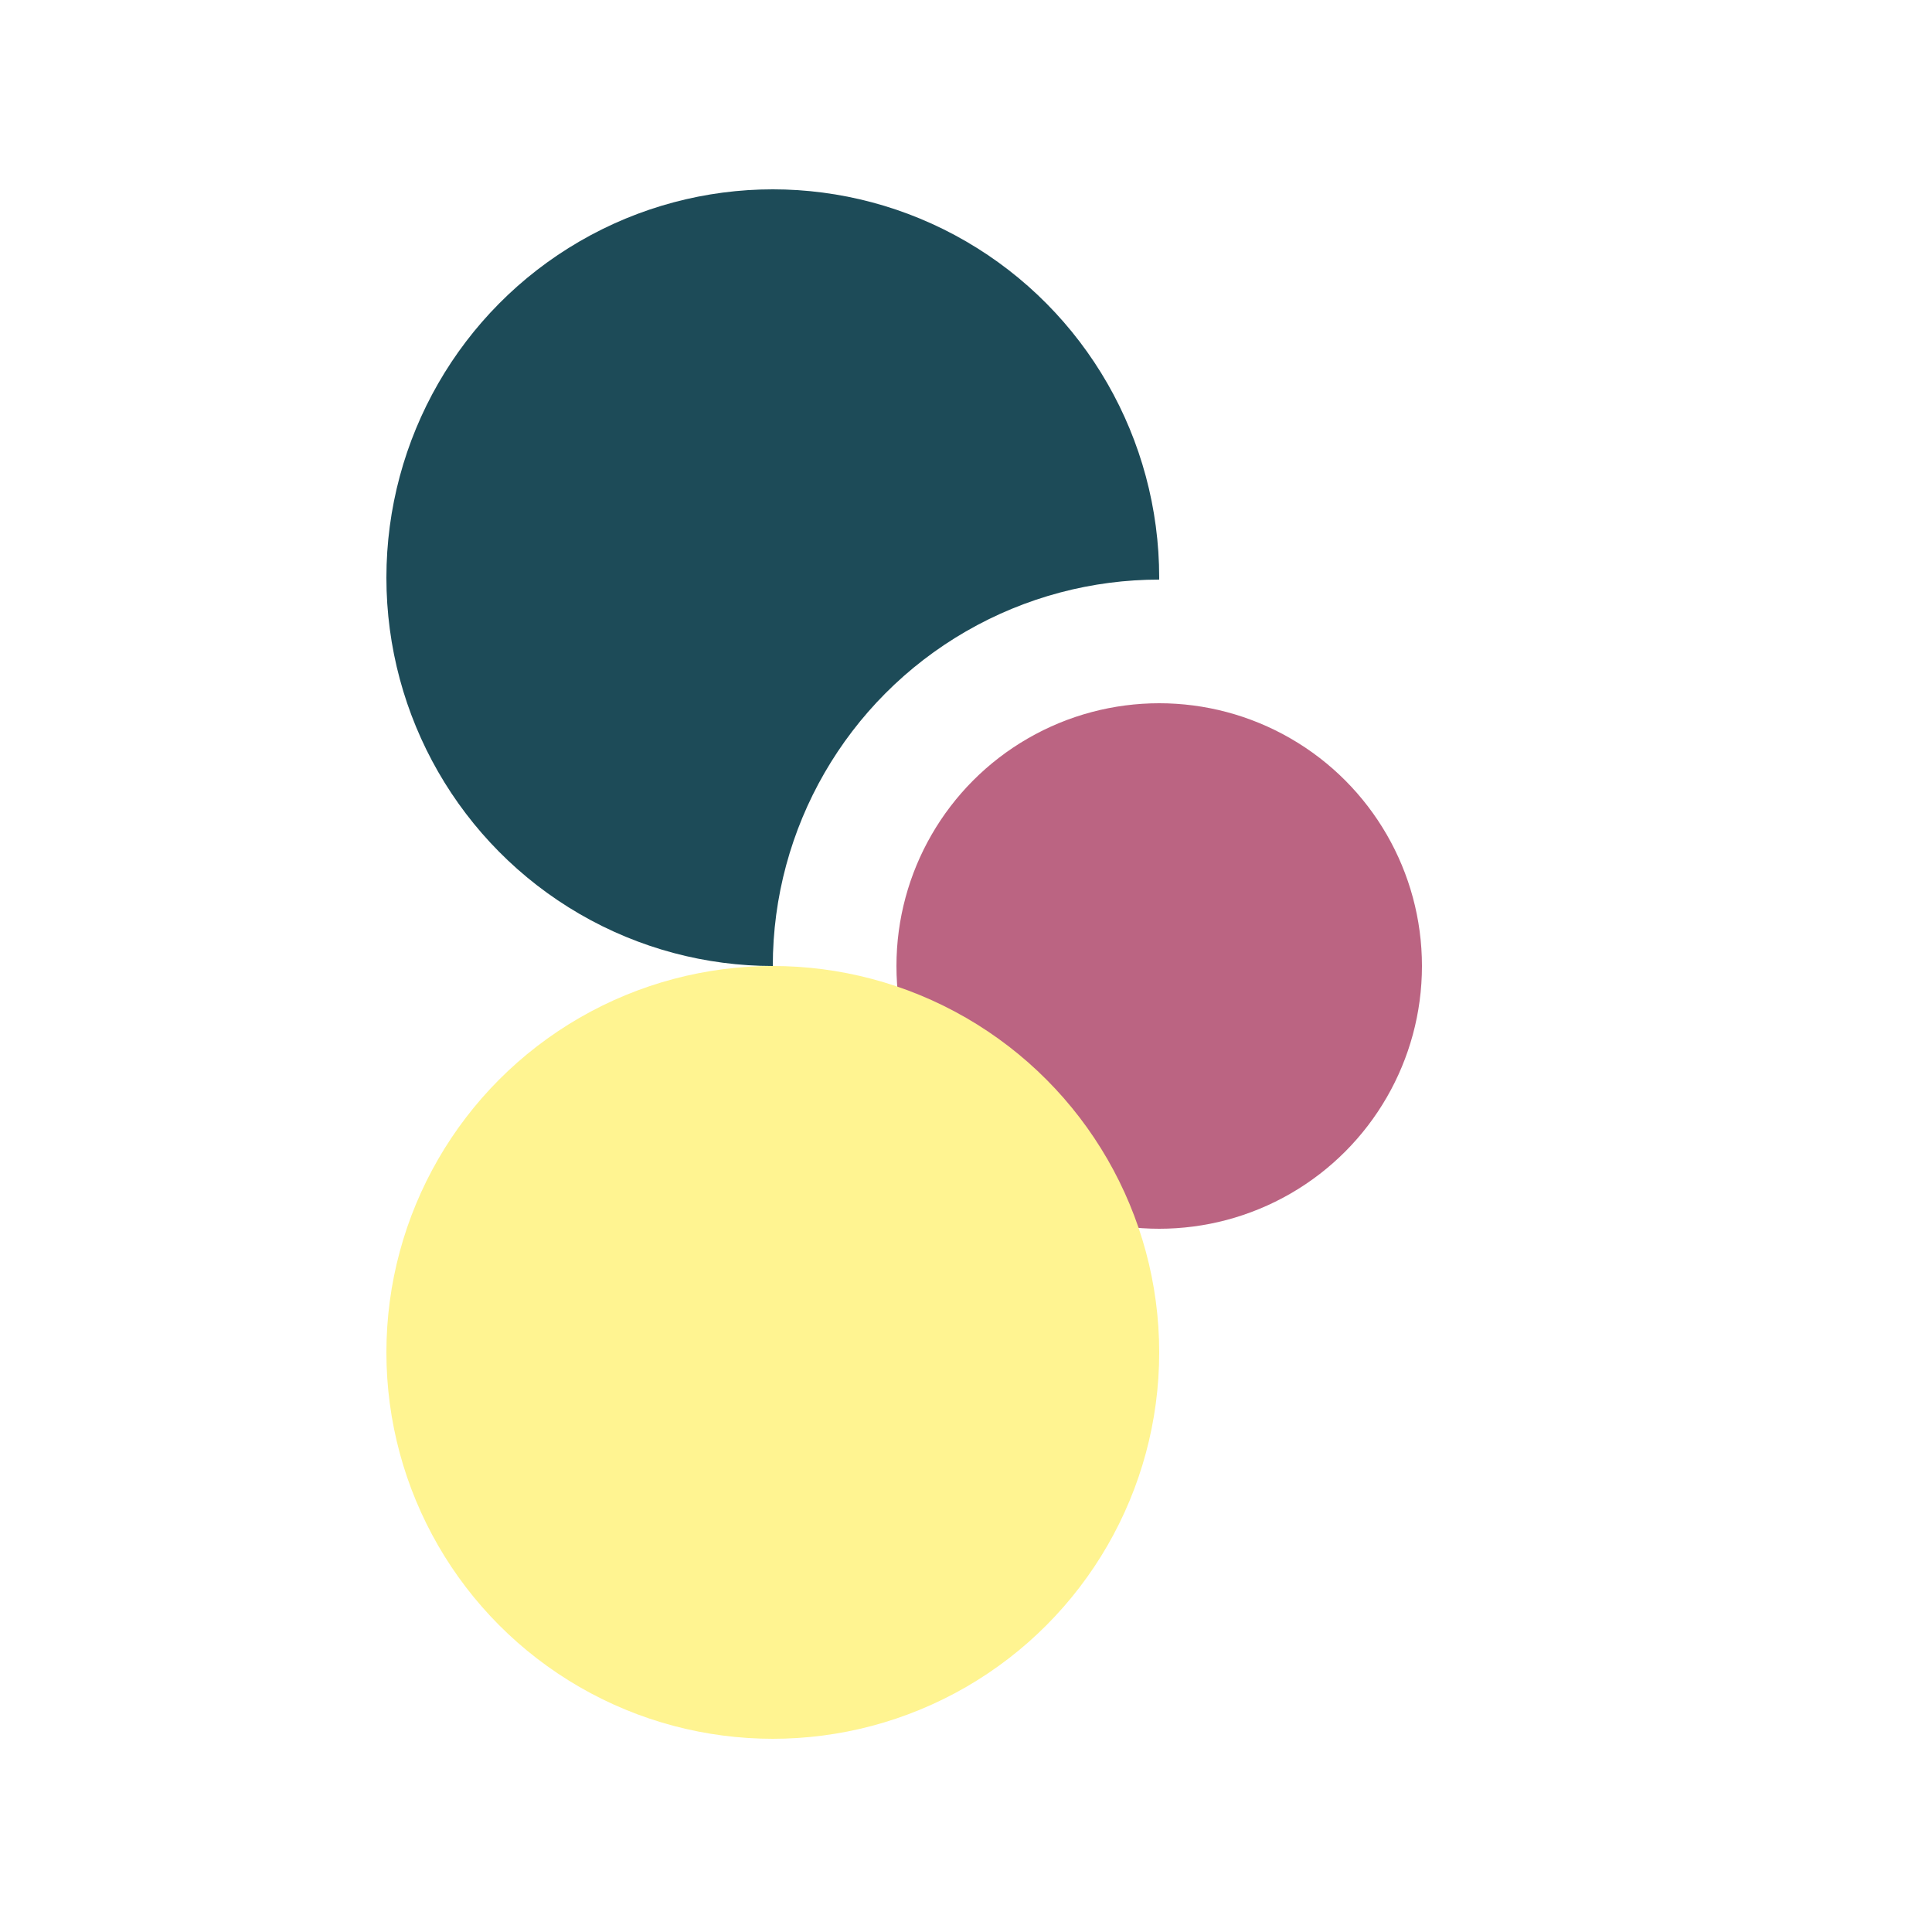<svg width="500" height="500" viewBox="0 0 500 500" fill="none" xmlns="http://www.w3.org/2000/svg">
<rect width="500" height="500" fill="white"/>
<ellipse cx="200" cy="149.5" rx="100" ry="100.5" fill="#1D4B58"/>
<circle cx="300" cy="250" r="84" fill="#BB6482" stroke="white" stroke-width="32"/>
<circle cx="200" cy="350" r="100" fill="#FFF491"/>
</svg>
